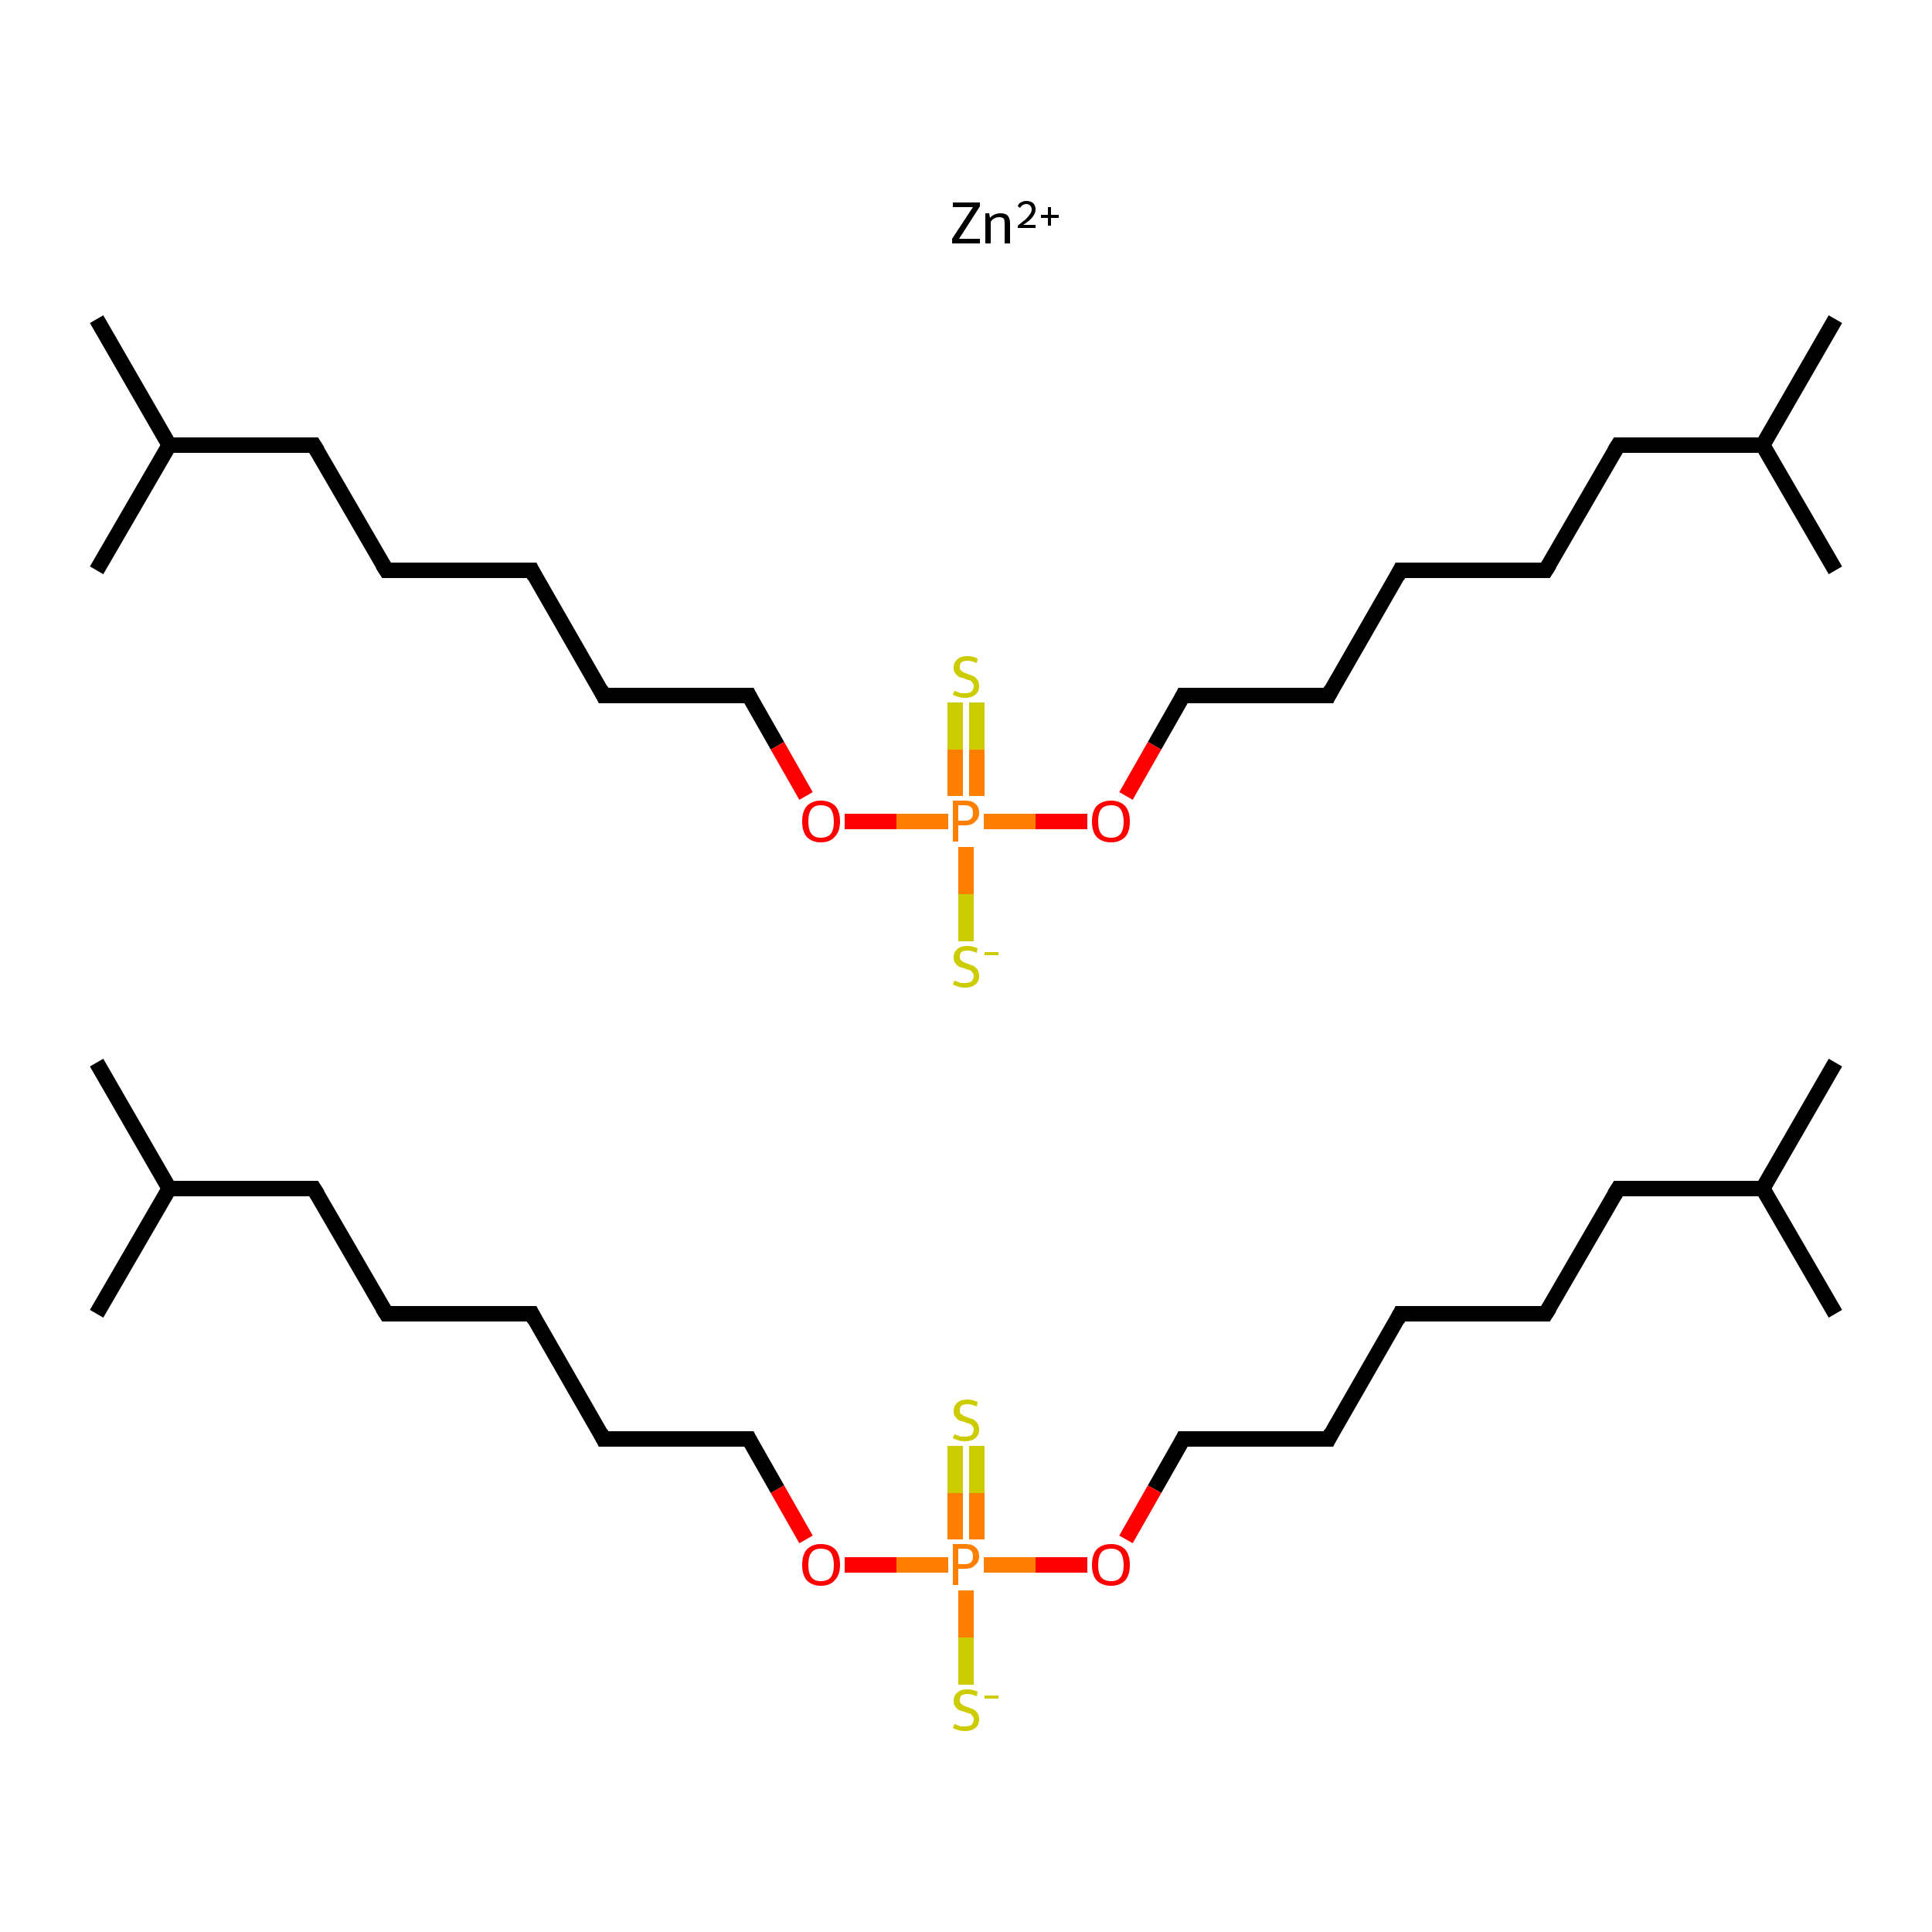 <?xml version='1.0' encoding='iso-8859-1'?>
<svg version='1.1' baseProfile='full'
              xmlns='http://www.w3.org/2000/svg'
                      xmlns:rdkit='http://www.rdkit.org/xml'
                      xmlns:xlink='http://www.w3.org/1999/xlink'
                  xml:space='preserve'
width='250px' height='250px' viewBox='0 0 250 250'>
<!-- END OF HEADER -->
<rect style='opacity:1.0;fill:#FFFFFF;stroke:none' width='250.0' height='250.0' x='0.0' y='0.0'> </rect>
<path class='bond-0 atom-0 atom-14' d='M 12.5,137.5 L 21.9,153.8' style='fill:none;fill-rule:evenodd;stroke:#000000;stroke-width:2.0px;stroke-linecap:butt;stroke-linejoin:miter;stroke-opacity:1' />
<path class='bond-1 atom-1 atom-14' d='M 12.5,170.0 L 21.9,153.8' style='fill:none;fill-rule:evenodd;stroke:#000000;stroke-width:2.0px;stroke-linecap:butt;stroke-linejoin:miter;stroke-opacity:1' />
<path class='bond-2 atom-2 atom-15' d='M 237.5,137.5 L 228.1,153.8' style='fill:none;fill-rule:evenodd;stroke:#000000;stroke-width:2.0px;stroke-linecap:butt;stroke-linejoin:miter;stroke-opacity:1' />
<path class='bond-3 atom-3 atom-15' d='M 237.5,170.0 L 228.1,153.8' style='fill:none;fill-rule:evenodd;stroke:#000000;stroke-width:2.0px;stroke-linecap:butt;stroke-linejoin:miter;stroke-opacity:1' />
<path class='bond-4 atom-4 atom-6' d='M 68.8,170.0 L 50.0,170.0' style='fill:none;fill-rule:evenodd;stroke:#000000;stroke-width:2.0px;stroke-linecap:butt;stroke-linejoin:miter;stroke-opacity:1' />
<path class='bond-5 atom-4 atom-8' d='M 68.8,170.0 L 78.1,186.2' style='fill:none;fill-rule:evenodd;stroke:#000000;stroke-width:2.0px;stroke-linecap:butt;stroke-linejoin:miter;stroke-opacity:1' />
<path class='bond-6 atom-5 atom-7' d='M 181.2,170.0 L 200.0,170.0' style='fill:none;fill-rule:evenodd;stroke:#000000;stroke-width:2.0px;stroke-linecap:butt;stroke-linejoin:miter;stroke-opacity:1' />
<path class='bond-7 atom-5 atom-9' d='M 181.2,170.0 L 171.9,186.2' style='fill:none;fill-rule:evenodd;stroke:#000000;stroke-width:2.0px;stroke-linecap:butt;stroke-linejoin:miter;stroke-opacity:1' />
<path class='bond-8 atom-6 atom-10' d='M 50.0,170.0 L 40.6,153.8' style='fill:none;fill-rule:evenodd;stroke:#000000;stroke-width:2.0px;stroke-linecap:butt;stroke-linejoin:miter;stroke-opacity:1' />
<path class='bond-9 atom-7 atom-11' d='M 200.0,170.0 L 209.4,153.8' style='fill:none;fill-rule:evenodd;stroke:#000000;stroke-width:2.0px;stroke-linecap:butt;stroke-linejoin:miter;stroke-opacity:1' />
<path class='bond-10 atom-8 atom-12' d='M 78.1,186.2 L 96.9,186.2' style='fill:none;fill-rule:evenodd;stroke:#000000;stroke-width:2.0px;stroke-linecap:butt;stroke-linejoin:miter;stroke-opacity:1' />
<path class='bond-11 atom-9 atom-13' d='M 171.9,186.2 L 153.1,186.2' style='fill:none;fill-rule:evenodd;stroke:#000000;stroke-width:2.0px;stroke-linecap:butt;stroke-linejoin:miter;stroke-opacity:1' />
<path class='bond-12 atom-10 atom-14' d='M 40.6,153.8 L 21.9,153.8' style='fill:none;fill-rule:evenodd;stroke:#000000;stroke-width:2.0px;stroke-linecap:butt;stroke-linejoin:miter;stroke-opacity:1' />
<path class='bond-13 atom-11 atom-15' d='M 209.4,153.8 L 228.1,153.8' style='fill:none;fill-rule:evenodd;stroke:#000000;stroke-width:2.0px;stroke-linecap:butt;stroke-linejoin:miter;stroke-opacity:1' />
<path class='bond-14 atom-12 atom-16' d='M 96.9,186.2 L 100.6,192.7' style='fill:none;fill-rule:evenodd;stroke:#000000;stroke-width:2.0px;stroke-linecap:butt;stroke-linejoin:miter;stroke-opacity:1' />
<path class='bond-14 atom-12 atom-16' d='M 100.6,192.7 L 104.3,199.2' style='fill:none;fill-rule:evenodd;stroke:#FF0000;stroke-width:2.0px;stroke-linecap:butt;stroke-linejoin:miter;stroke-opacity:1' />
<path class='bond-15 atom-13 atom-17' d='M 153.1,186.2 L 149.4,192.7' style='fill:none;fill-rule:evenodd;stroke:#000000;stroke-width:2.0px;stroke-linecap:butt;stroke-linejoin:miter;stroke-opacity:1' />
<path class='bond-15 atom-13 atom-17' d='M 149.4,192.7 L 145.7,199.2' style='fill:none;fill-rule:evenodd;stroke:#FF0000;stroke-width:2.0px;stroke-linecap:butt;stroke-linejoin:miter;stroke-opacity:1' />
<path class='bond-16 atom-16 atom-18' d='M 109.3,202.5 L 116.0,202.5' style='fill:none;fill-rule:evenodd;stroke:#FF0000;stroke-width:2.0px;stroke-linecap:butt;stroke-linejoin:miter;stroke-opacity:1' />
<path class='bond-16 atom-16 atom-18' d='M 116.0,202.5 L 122.7,202.5' style='fill:none;fill-rule:evenodd;stroke:#FF7F00;stroke-width:2.0px;stroke-linecap:butt;stroke-linejoin:miter;stroke-opacity:1' />
<path class='bond-17 atom-17 atom-18' d='M 140.7,202.5 L 134.0,202.5' style='fill:none;fill-rule:evenodd;stroke:#FF0000;stroke-width:2.0px;stroke-linecap:butt;stroke-linejoin:miter;stroke-opacity:1' />
<path class='bond-17 atom-17 atom-18' d='M 134.0,202.5 L 127.3,202.5' style='fill:none;fill-rule:evenodd;stroke:#FF7F00;stroke-width:2.0px;stroke-linecap:butt;stroke-linejoin:miter;stroke-opacity:1' />
<path class='bond-18 atom-18 atom-19' d='M 125.0,205.8 L 125.0,211.9' style='fill:none;fill-rule:evenodd;stroke:#FF7F00;stroke-width:2.0px;stroke-linecap:butt;stroke-linejoin:miter;stroke-opacity:1' />
<path class='bond-18 atom-18 atom-19' d='M 125.0,211.9 L 125.0,218.0' style='fill:none;fill-rule:evenodd;stroke:#CCCC00;stroke-width:2.0px;stroke-linecap:butt;stroke-linejoin:miter;stroke-opacity:1' />
<path class='bond-19 atom-18 atom-20' d='M 126.4,199.2 L 126.4,193.2' style='fill:none;fill-rule:evenodd;stroke:#FF7F00;stroke-width:2.0px;stroke-linecap:butt;stroke-linejoin:miter;stroke-opacity:1' />
<path class='bond-19 atom-18 atom-20' d='M 126.4,193.2 L 126.4,187.1' style='fill:none;fill-rule:evenodd;stroke:#CCCC00;stroke-width:2.0px;stroke-linecap:butt;stroke-linejoin:miter;stroke-opacity:1' />
<path class='bond-19 atom-18 atom-20' d='M 123.6,199.2 L 123.6,193.2' style='fill:none;fill-rule:evenodd;stroke:#FF7F00;stroke-width:2.0px;stroke-linecap:butt;stroke-linejoin:miter;stroke-opacity:1' />
<path class='bond-19 atom-18 atom-20' d='M 123.6,193.2 L 123.6,187.1' style='fill:none;fill-rule:evenodd;stroke:#CCCC00;stroke-width:2.0px;stroke-linecap:butt;stroke-linejoin:miter;stroke-opacity:1' />
<path class='bond-20 atom-21 atom-35' d='M 12.5,41.3 L 21.9,57.6' style='fill:none;fill-rule:evenodd;stroke:#000000;stroke-width:2.0px;stroke-linecap:butt;stroke-linejoin:miter;stroke-opacity:1' />
<path class='bond-21 atom-22 atom-35' d='M 12.5,73.8 L 21.9,57.6' style='fill:none;fill-rule:evenodd;stroke:#000000;stroke-width:2.0px;stroke-linecap:butt;stroke-linejoin:miter;stroke-opacity:1' />
<path class='bond-22 atom-23 atom-36' d='M 237.5,41.3 L 228.1,57.6' style='fill:none;fill-rule:evenodd;stroke:#000000;stroke-width:2.0px;stroke-linecap:butt;stroke-linejoin:miter;stroke-opacity:1' />
<path class='bond-23 atom-24 atom-36' d='M 237.5,73.8 L 228.1,57.6' style='fill:none;fill-rule:evenodd;stroke:#000000;stroke-width:2.0px;stroke-linecap:butt;stroke-linejoin:miter;stroke-opacity:1' />
<path class='bond-24 atom-25 atom-27' d='M 68.8,73.8 L 50.0,73.8' style='fill:none;fill-rule:evenodd;stroke:#000000;stroke-width:2.0px;stroke-linecap:butt;stroke-linejoin:miter;stroke-opacity:1' />
<path class='bond-25 atom-25 atom-29' d='M 68.8,73.8 L 78.1,90.0' style='fill:none;fill-rule:evenodd;stroke:#000000;stroke-width:2.0px;stroke-linecap:butt;stroke-linejoin:miter;stroke-opacity:1' />
<path class='bond-26 atom-26 atom-28' d='M 181.2,73.8 L 200.0,73.8' style='fill:none;fill-rule:evenodd;stroke:#000000;stroke-width:2.0px;stroke-linecap:butt;stroke-linejoin:miter;stroke-opacity:1' />
<path class='bond-27 atom-26 atom-30' d='M 181.2,73.8 L 171.9,90.0' style='fill:none;fill-rule:evenodd;stroke:#000000;stroke-width:2.0px;stroke-linecap:butt;stroke-linejoin:miter;stroke-opacity:1' />
<path class='bond-28 atom-27 atom-31' d='M 50.0,73.8 L 40.6,57.6' style='fill:none;fill-rule:evenodd;stroke:#000000;stroke-width:2.0px;stroke-linecap:butt;stroke-linejoin:miter;stroke-opacity:1' />
<path class='bond-29 atom-28 atom-32' d='M 200.0,73.8 L 209.4,57.6' style='fill:none;fill-rule:evenodd;stroke:#000000;stroke-width:2.0px;stroke-linecap:butt;stroke-linejoin:miter;stroke-opacity:1' />
<path class='bond-30 atom-29 atom-33' d='M 78.1,90.0 L 96.9,90.0' style='fill:none;fill-rule:evenodd;stroke:#000000;stroke-width:2.0px;stroke-linecap:butt;stroke-linejoin:miter;stroke-opacity:1' />
<path class='bond-31 atom-30 atom-34' d='M 171.9,90.0 L 153.1,90.0' style='fill:none;fill-rule:evenodd;stroke:#000000;stroke-width:2.0px;stroke-linecap:butt;stroke-linejoin:miter;stroke-opacity:1' />
<path class='bond-32 atom-31 atom-35' d='M 40.6,57.6 L 21.9,57.6' style='fill:none;fill-rule:evenodd;stroke:#000000;stroke-width:2.0px;stroke-linecap:butt;stroke-linejoin:miter;stroke-opacity:1' />
<path class='bond-33 atom-32 atom-36' d='M 209.4,57.6 L 228.1,57.6' style='fill:none;fill-rule:evenodd;stroke:#000000;stroke-width:2.0px;stroke-linecap:butt;stroke-linejoin:miter;stroke-opacity:1' />
<path class='bond-34 atom-33 atom-37' d='M 96.9,90.0 L 100.6,96.5' style='fill:none;fill-rule:evenodd;stroke:#000000;stroke-width:2.0px;stroke-linecap:butt;stroke-linejoin:miter;stroke-opacity:1' />
<path class='bond-34 atom-33 atom-37' d='M 100.6,96.5 L 104.3,103.0' style='fill:none;fill-rule:evenodd;stroke:#FF0000;stroke-width:2.0px;stroke-linecap:butt;stroke-linejoin:miter;stroke-opacity:1' />
<path class='bond-35 atom-34 atom-38' d='M 153.1,90.0 L 149.4,96.5' style='fill:none;fill-rule:evenodd;stroke:#000000;stroke-width:2.0px;stroke-linecap:butt;stroke-linejoin:miter;stroke-opacity:1' />
<path class='bond-35 atom-34 atom-38' d='M 149.4,96.5 L 145.7,103.0' style='fill:none;fill-rule:evenodd;stroke:#FF0000;stroke-width:2.0px;stroke-linecap:butt;stroke-linejoin:miter;stroke-opacity:1' />
<path class='bond-36 atom-37 atom-39' d='M 109.3,106.3 L 116.0,106.3' style='fill:none;fill-rule:evenodd;stroke:#FF0000;stroke-width:2.0px;stroke-linecap:butt;stroke-linejoin:miter;stroke-opacity:1' />
<path class='bond-36 atom-37 atom-39' d='M 116.0,106.3 L 122.7,106.3' style='fill:none;fill-rule:evenodd;stroke:#FF7F00;stroke-width:2.0px;stroke-linecap:butt;stroke-linejoin:miter;stroke-opacity:1' />
<path class='bond-37 atom-38 atom-39' d='M 140.7,106.3 L 134.0,106.3' style='fill:none;fill-rule:evenodd;stroke:#FF0000;stroke-width:2.0px;stroke-linecap:butt;stroke-linejoin:miter;stroke-opacity:1' />
<path class='bond-37 atom-38 atom-39' d='M 134.0,106.3 L 127.3,106.3' style='fill:none;fill-rule:evenodd;stroke:#FF7F00;stroke-width:2.0px;stroke-linecap:butt;stroke-linejoin:miter;stroke-opacity:1' />
<path class='bond-38 atom-39 atom-40' d='M 125.0,109.6 L 125.0,115.7' style='fill:none;fill-rule:evenodd;stroke:#FF7F00;stroke-width:2.0px;stroke-linecap:butt;stroke-linejoin:miter;stroke-opacity:1' />
<path class='bond-38 atom-39 atom-40' d='M 125.0,115.7 L 125.0,121.8' style='fill:none;fill-rule:evenodd;stroke:#CCCC00;stroke-width:2.0px;stroke-linecap:butt;stroke-linejoin:miter;stroke-opacity:1' />
<path class='bond-39 atom-39 atom-41' d='M 126.4,103.0 L 126.4,97.0' style='fill:none;fill-rule:evenodd;stroke:#FF7F00;stroke-width:2.0px;stroke-linecap:butt;stroke-linejoin:miter;stroke-opacity:1' />
<path class='bond-39 atom-39 atom-41' d='M 126.4,97.0 L 126.4,90.9' style='fill:none;fill-rule:evenodd;stroke:#CCCC00;stroke-width:2.0px;stroke-linecap:butt;stroke-linejoin:miter;stroke-opacity:1' />
<path class='bond-39 atom-39 atom-41' d='M 123.6,103.0 L 123.6,97.0' style='fill:none;fill-rule:evenodd;stroke:#FF7F00;stroke-width:2.0px;stroke-linecap:butt;stroke-linejoin:miter;stroke-opacity:1' />
<path class='bond-39 atom-39 atom-41' d='M 123.6,97.0 L 123.6,90.9' style='fill:none;fill-rule:evenodd;stroke:#CCCC00;stroke-width:2.0px;stroke-linecap:butt;stroke-linejoin:miter;stroke-opacity:1' />
<path d='M 67.8,170.0 L 68.8,170.0 L 69.2,170.8' style='fill:none;stroke:#000000;stroke-width:2.0px;stroke-linecap:butt;stroke-linejoin:miter;stroke-opacity:1;' />
<path d='M 182.2,170.0 L 181.2,170.0 L 180.8,170.8' style='fill:none;stroke:#000000;stroke-width:2.0px;stroke-linecap:butt;stroke-linejoin:miter;stroke-opacity:1;' />
<path d='M 50.9,170.0 L 50.0,170.0 L 49.5,169.2' style='fill:none;stroke:#000000;stroke-width:2.0px;stroke-linecap:butt;stroke-linejoin:miter;stroke-opacity:1;' />
<path d='M 199.1,170.0 L 200.0,170.0 L 200.5,169.2' style='fill:none;stroke:#000000;stroke-width:2.0px;stroke-linecap:butt;stroke-linejoin:miter;stroke-opacity:1;' />
<path d='M 77.7,185.4 L 78.1,186.2 L 79.1,186.2' style='fill:none;stroke:#000000;stroke-width:2.0px;stroke-linecap:butt;stroke-linejoin:miter;stroke-opacity:1;' />
<path d='M 172.3,185.4 L 171.9,186.2 L 170.9,186.2' style='fill:none;stroke:#000000;stroke-width:2.0px;stroke-linecap:butt;stroke-linejoin:miter;stroke-opacity:1;' />
<path d='M 41.1,154.6 L 40.6,153.8 L 39.7,153.8' style='fill:none;stroke:#000000;stroke-width:2.0px;stroke-linecap:butt;stroke-linejoin:miter;stroke-opacity:1;' />
<path d='M 208.9,154.6 L 209.4,153.8 L 210.3,153.8' style='fill:none;stroke:#000000;stroke-width:2.0px;stroke-linecap:butt;stroke-linejoin:miter;stroke-opacity:1;' />
<path d='M 95.9,186.2 L 96.9,186.2 L 97.1,186.6' style='fill:none;stroke:#000000;stroke-width:2.0px;stroke-linecap:butt;stroke-linejoin:miter;stroke-opacity:1;' />
<path d='M 154.1,186.2 L 153.1,186.2 L 152.9,186.6' style='fill:none;stroke:#000000;stroke-width:2.0px;stroke-linecap:butt;stroke-linejoin:miter;stroke-opacity:1;' />
<path d='M 67.8,73.8 L 68.8,73.8 L 69.2,74.6' style='fill:none;stroke:#000000;stroke-width:2.0px;stroke-linecap:butt;stroke-linejoin:miter;stroke-opacity:1;' />
<path d='M 182.2,73.8 L 181.2,73.8 L 180.8,74.6' style='fill:none;stroke:#000000;stroke-width:2.0px;stroke-linecap:butt;stroke-linejoin:miter;stroke-opacity:1;' />
<path d='M 50.9,73.8 L 50.0,73.8 L 49.5,73.0' style='fill:none;stroke:#000000;stroke-width:2.0px;stroke-linecap:butt;stroke-linejoin:miter;stroke-opacity:1;' />
<path d='M 199.1,73.8 L 200.0,73.8 L 200.5,73.0' style='fill:none;stroke:#000000;stroke-width:2.0px;stroke-linecap:butt;stroke-linejoin:miter;stroke-opacity:1;' />
<path d='M 77.7,89.2 L 78.1,90.0 L 79.1,90.0' style='fill:none;stroke:#000000;stroke-width:2.0px;stroke-linecap:butt;stroke-linejoin:miter;stroke-opacity:1;' />
<path d='M 172.3,89.2 L 171.9,90.0 L 170.9,90.0' style='fill:none;stroke:#000000;stroke-width:2.0px;stroke-linecap:butt;stroke-linejoin:miter;stroke-opacity:1;' />
<path d='M 41.1,58.4 L 40.6,57.6 L 39.7,57.6' style='fill:none;stroke:#000000;stroke-width:2.0px;stroke-linecap:butt;stroke-linejoin:miter;stroke-opacity:1;' />
<path d='M 208.9,58.4 L 209.4,57.6 L 210.3,57.6' style='fill:none;stroke:#000000;stroke-width:2.0px;stroke-linecap:butt;stroke-linejoin:miter;stroke-opacity:1;' />
<path d='M 95.9,90.0 L 96.9,90.0 L 97.1,90.4' style='fill:none;stroke:#000000;stroke-width:2.0px;stroke-linecap:butt;stroke-linejoin:miter;stroke-opacity:1;' />
<path d='M 154.1,90.0 L 153.1,90.0 L 152.9,90.4' style='fill:none;stroke:#000000;stroke-width:2.0px;stroke-linecap:butt;stroke-linejoin:miter;stroke-opacity:1;' />
<path class='atom-16' d='M 103.8 202.5
Q 103.8 201.2, 104.4 200.5
Q 105.1 199.8, 106.2 199.8
Q 107.4 199.8, 108.1 200.5
Q 108.7 201.2, 108.7 202.5
Q 108.7 203.8, 108.0 204.5
Q 107.4 205.2, 106.2 205.2
Q 105.1 205.2, 104.4 204.5
Q 103.8 203.8, 103.8 202.5
M 106.2 204.6
Q 107.1 204.6, 107.5 204.1
Q 107.9 203.6, 107.9 202.5
Q 107.9 201.5, 107.5 200.9
Q 107.1 200.4, 106.2 200.4
Q 105.4 200.4, 105.0 200.9
Q 104.6 201.4, 104.6 202.5
Q 104.6 203.6, 105.0 204.1
Q 105.4 204.6, 106.2 204.6
' fill='#FF0000'/>
<path class='atom-17' d='M 141.3 202.5
Q 141.3 201.2, 141.9 200.5
Q 142.6 199.8, 143.8 199.8
Q 144.9 199.8, 145.6 200.5
Q 146.2 201.2, 146.2 202.5
Q 146.2 203.8, 145.6 204.5
Q 144.9 205.2, 143.8 205.2
Q 142.6 205.2, 141.9 204.5
Q 141.3 203.8, 141.3 202.5
M 143.8 204.6
Q 144.6 204.6, 145.0 204.1
Q 145.4 203.6, 145.4 202.5
Q 145.4 201.5, 145.0 200.9
Q 144.6 200.4, 143.8 200.4
Q 142.9 200.4, 142.5 200.9
Q 142.1 201.4, 142.1 202.5
Q 142.1 203.6, 142.5 204.1
Q 142.9 204.6, 143.8 204.6
' fill='#FF0000'/>
<path class='atom-18' d='M 124.9 199.8
Q 125.8 199.8, 126.2 200.2
Q 126.7 200.6, 126.7 201.4
Q 126.7 202.1, 126.2 202.5
Q 125.8 203.0, 124.9 203.0
L 124.0 203.0
L 124.0 205.1
L 123.3 205.1
L 123.3 199.8
L 124.9 199.8
M 124.9 202.4
Q 125.4 202.4, 125.7 202.1
Q 125.9 201.9, 125.9 201.4
Q 125.9 200.9, 125.7 200.7
Q 125.4 200.4, 124.9 200.4
L 124.0 200.4
L 124.0 202.4
L 124.9 202.4
' fill='#FF7F00'/>
<path class='atom-19' d='M 123.5 223.1
Q 123.6 223.1, 123.8 223.2
Q 124.1 223.3, 124.3 223.4
Q 124.6 223.4, 124.9 223.4
Q 125.4 223.4, 125.7 223.2
Q 126.0 222.9, 126.0 222.5
Q 126.0 222.2, 125.8 222.0
Q 125.7 221.8, 125.4 221.7
Q 125.2 221.7, 124.8 221.5
Q 124.4 221.4, 124.1 221.3
Q 123.8 221.1, 123.6 220.8
Q 123.4 220.6, 123.4 220.1
Q 123.4 219.4, 123.9 219.0
Q 124.3 218.6, 125.2 218.6
Q 125.8 218.6, 126.5 218.9
L 126.4 219.5
Q 125.7 219.2, 125.2 219.2
Q 124.7 219.2, 124.4 219.4
Q 124.2 219.6, 124.2 220.0
Q 124.2 220.3, 124.3 220.4
Q 124.5 220.6, 124.7 220.7
Q 124.9 220.8, 125.2 220.9
Q 125.7 221.1, 126.0 221.2
Q 126.3 221.4, 126.5 221.7
Q 126.7 222.0, 126.7 222.5
Q 126.7 223.2, 126.2 223.6
Q 125.7 224.0, 124.9 224.0
Q 124.4 224.0, 124.1 223.9
Q 123.7 223.8, 123.3 223.6
L 123.5 223.1
' fill='#CCCC00'/>
<path class='atom-19' d='M 127.4 219.4
L 129.2 219.4
L 129.2 219.8
L 127.4 219.8
L 127.4 219.4
' fill='#CCCC00'/>
<path class='atom-20' d='M 123.5 185.6
Q 123.6 185.6, 123.8 185.7
Q 124.1 185.8, 124.3 185.9
Q 124.6 185.9, 124.9 185.9
Q 125.4 185.9, 125.7 185.7
Q 126.0 185.4, 126.0 185.0
Q 126.0 184.7, 125.8 184.5
Q 125.7 184.3, 125.4 184.2
Q 125.2 184.2, 124.8 184.0
Q 124.4 183.9, 124.1 183.8
Q 123.8 183.6, 123.6 183.3
Q 123.4 183.1, 123.4 182.6
Q 123.4 181.9, 123.9 181.5
Q 124.3 181.1, 125.2 181.1
Q 125.8 181.1, 126.5 181.4
L 126.4 182.0
Q 125.7 181.7, 125.2 181.7
Q 124.7 181.7, 124.4 181.9
Q 124.2 182.1, 124.2 182.5
Q 124.2 182.8, 124.3 182.9
Q 124.5 183.1, 124.7 183.2
Q 124.9 183.3, 125.2 183.4
Q 125.7 183.6, 126.0 183.7
Q 126.3 183.9, 126.5 184.2
Q 126.7 184.5, 126.7 185.0
Q 126.7 185.7, 126.2 186.1
Q 125.7 186.5, 124.9 186.5
Q 124.4 186.5, 124.1 186.4
Q 123.7 186.3, 123.3 186.1
L 123.5 185.6
' fill='#CCCC00'/>
<path class='atom-37' d='M 103.8 106.3
Q 103.8 105.0, 104.4 104.3
Q 105.1 103.6, 106.2 103.6
Q 107.4 103.6, 108.1 104.3
Q 108.7 105.0, 108.7 106.3
Q 108.7 107.6, 108.0 108.3
Q 107.4 109.0, 106.2 109.0
Q 105.1 109.0, 104.4 108.3
Q 103.8 107.6, 103.8 106.3
M 106.2 108.4
Q 107.1 108.4, 107.5 107.9
Q 107.9 107.4, 107.9 106.3
Q 107.9 105.3, 107.5 104.7
Q 107.1 104.2, 106.2 104.2
Q 105.4 104.2, 105.0 104.7
Q 104.6 105.2, 104.6 106.3
Q 104.6 107.4, 105.0 107.9
Q 105.4 108.4, 106.2 108.4
' fill='#FF0000'/>
<path class='atom-38' d='M 141.3 106.3
Q 141.3 105.0, 141.9 104.3
Q 142.6 103.6, 143.8 103.6
Q 144.9 103.6, 145.6 104.3
Q 146.2 105.0, 146.2 106.3
Q 146.2 107.6, 145.6 108.3
Q 144.9 109.0, 143.8 109.0
Q 142.6 109.0, 141.9 108.3
Q 141.3 107.6, 141.3 106.3
M 143.8 108.4
Q 144.6 108.4, 145.0 107.9
Q 145.4 107.4, 145.4 106.3
Q 145.4 105.3, 145.0 104.7
Q 144.6 104.2, 143.8 104.2
Q 142.9 104.2, 142.5 104.7
Q 142.1 105.2, 142.1 106.3
Q 142.1 107.4, 142.5 107.9
Q 142.9 108.4, 143.8 108.4
' fill='#FF0000'/>
<path class='atom-39' d='M 124.9 103.6
Q 125.8 103.6, 126.2 104.0
Q 126.7 104.4, 126.7 105.2
Q 126.7 105.9, 126.2 106.3
Q 125.8 106.8, 124.9 106.8
L 124.0 106.8
L 124.0 108.9
L 123.3 108.9
L 123.3 103.6
L 124.9 103.6
M 124.9 106.2
Q 125.4 106.2, 125.7 105.9
Q 125.9 105.7, 125.9 105.2
Q 125.9 104.7, 125.7 104.5
Q 125.4 104.2, 124.9 104.2
L 124.0 104.2
L 124.0 106.2
L 124.9 106.2
' fill='#FF7F00'/>
<path class='atom-40' d='M 123.5 126.9
Q 123.6 126.9, 123.8 127.0
Q 124.1 127.1, 124.3 127.2
Q 124.6 127.2, 124.9 127.2
Q 125.4 127.2, 125.7 127.0
Q 126.0 126.7, 126.0 126.3
Q 126.0 126.0, 125.8 125.8
Q 125.7 125.6, 125.4 125.5
Q 125.2 125.5, 124.8 125.3
Q 124.4 125.2, 124.1 125.1
Q 123.8 124.9, 123.6 124.6
Q 123.4 124.4, 123.4 123.9
Q 123.4 123.2, 123.9 122.8
Q 124.3 122.4, 125.2 122.4
Q 125.8 122.4, 126.5 122.7
L 126.4 123.3
Q 125.7 123.0, 125.2 123.0
Q 124.7 123.0, 124.4 123.2
Q 124.2 123.4, 124.2 123.8
Q 124.2 124.1, 124.3 124.2
Q 124.5 124.4, 124.7 124.5
Q 124.9 124.6, 125.2 124.7
Q 125.7 124.9, 126.0 125.0
Q 126.3 125.2, 126.5 125.5
Q 126.7 125.8, 126.7 126.3
Q 126.7 127.0, 126.2 127.4
Q 125.7 127.8, 124.9 127.8
Q 124.4 127.8, 124.1 127.7
Q 123.7 127.6, 123.3 127.4
L 123.5 126.9
' fill='#CCCC00'/>
<path class='atom-40' d='M 127.4 123.2
L 129.2 123.2
L 129.2 123.6
L 127.4 123.6
L 127.4 123.2
' fill='#CCCC00'/>
<path class='atom-41' d='M 123.5 89.4
Q 123.6 89.4, 123.8 89.5
Q 124.1 89.6, 124.3 89.7
Q 124.6 89.7, 124.9 89.7
Q 125.4 89.7, 125.7 89.5
Q 126.0 89.2, 126.0 88.8
Q 126.0 88.5, 125.8 88.3
Q 125.7 88.1, 125.4 88.0
Q 125.2 88.0, 124.8 87.8
Q 124.4 87.7, 124.1 87.6
Q 123.8 87.4, 123.6 87.1
Q 123.4 86.9, 123.4 86.4
Q 123.4 85.7, 123.9 85.3
Q 124.3 84.9, 125.2 84.9
Q 125.8 84.9, 126.5 85.2
L 126.4 85.8
Q 125.7 85.5, 125.2 85.5
Q 124.7 85.5, 124.4 85.7
Q 124.2 85.9, 124.2 86.3
Q 124.2 86.6, 124.3 86.7
Q 124.5 86.9, 124.7 87.0
Q 124.9 87.1, 125.2 87.2
Q 125.7 87.4, 126.0 87.5
Q 126.3 87.7, 126.5 88.0
Q 126.7 88.3, 126.7 88.8
Q 126.7 89.5, 126.2 89.9
Q 125.7 90.3, 124.9 90.3
Q 124.4 90.3, 124.1 90.2
Q 123.7 90.1, 123.3 89.9
L 123.5 89.4
' fill='#CCCC00'/>
<path class='atom-42' d='M 123.2 30.9
L 125.9 26.8
L 123.3 26.8
L 123.3 26.2
L 126.8 26.2
L 126.8 26.7
L 124.1 30.9
L 126.8 30.9
L 126.8 31.5
L 123.2 31.5
L 123.2 30.9
' fill='#000000'/>
<path class='atom-42' d='M 129.5 27.6
Q 130.1 27.6, 130.4 27.9
Q 130.7 28.3, 130.7 28.9
L 130.7 31.5
L 130.0 31.5
L 130.0 29.0
Q 130.0 28.5, 129.9 28.3
Q 129.7 28.1, 129.3 28.1
Q 128.9 28.1, 128.6 28.3
Q 128.4 28.4, 128.2 28.7
L 128.2 31.5
L 127.5 31.5
L 127.5 27.6
L 128.0 27.6
L 128.1 28.2
Q 128.6 27.6, 129.5 27.6
' fill='#000000'/>
<path class='atom-42' d='M 131.7 26.7
Q 131.8 26.3, 132.1 26.2
Q 132.4 26.0, 132.8 26.0
Q 133.4 26.0, 133.7 26.3
Q 134.0 26.6, 134.0 27.1
Q 134.0 27.6, 133.6 28.1
Q 133.2 28.6, 132.4 29.1
L 134.0 29.1
L 134.0 29.5
L 131.7 29.5
L 131.7 29.2
Q 132.3 28.7, 132.7 28.4
Q 133.1 28.0, 133.3 27.7
Q 133.5 27.4, 133.5 27.1
Q 133.5 26.8, 133.3 26.6
Q 133.1 26.4, 132.8 26.4
Q 132.6 26.4, 132.4 26.5
Q 132.2 26.6, 132.0 26.9
L 131.7 26.7
' fill='#000000'/>
<path class='atom-42' d='M 134.7 27.8
L 135.6 27.8
L 135.6 26.8
L 136.0 26.8
L 136.0 27.8
L 137.0 27.8
L 137.0 28.2
L 136.0 28.2
L 136.0 29.2
L 135.6 29.2
L 135.6 28.2
L 134.7 28.2
L 134.7 27.8
' fill='#000000'/>
</svg>
